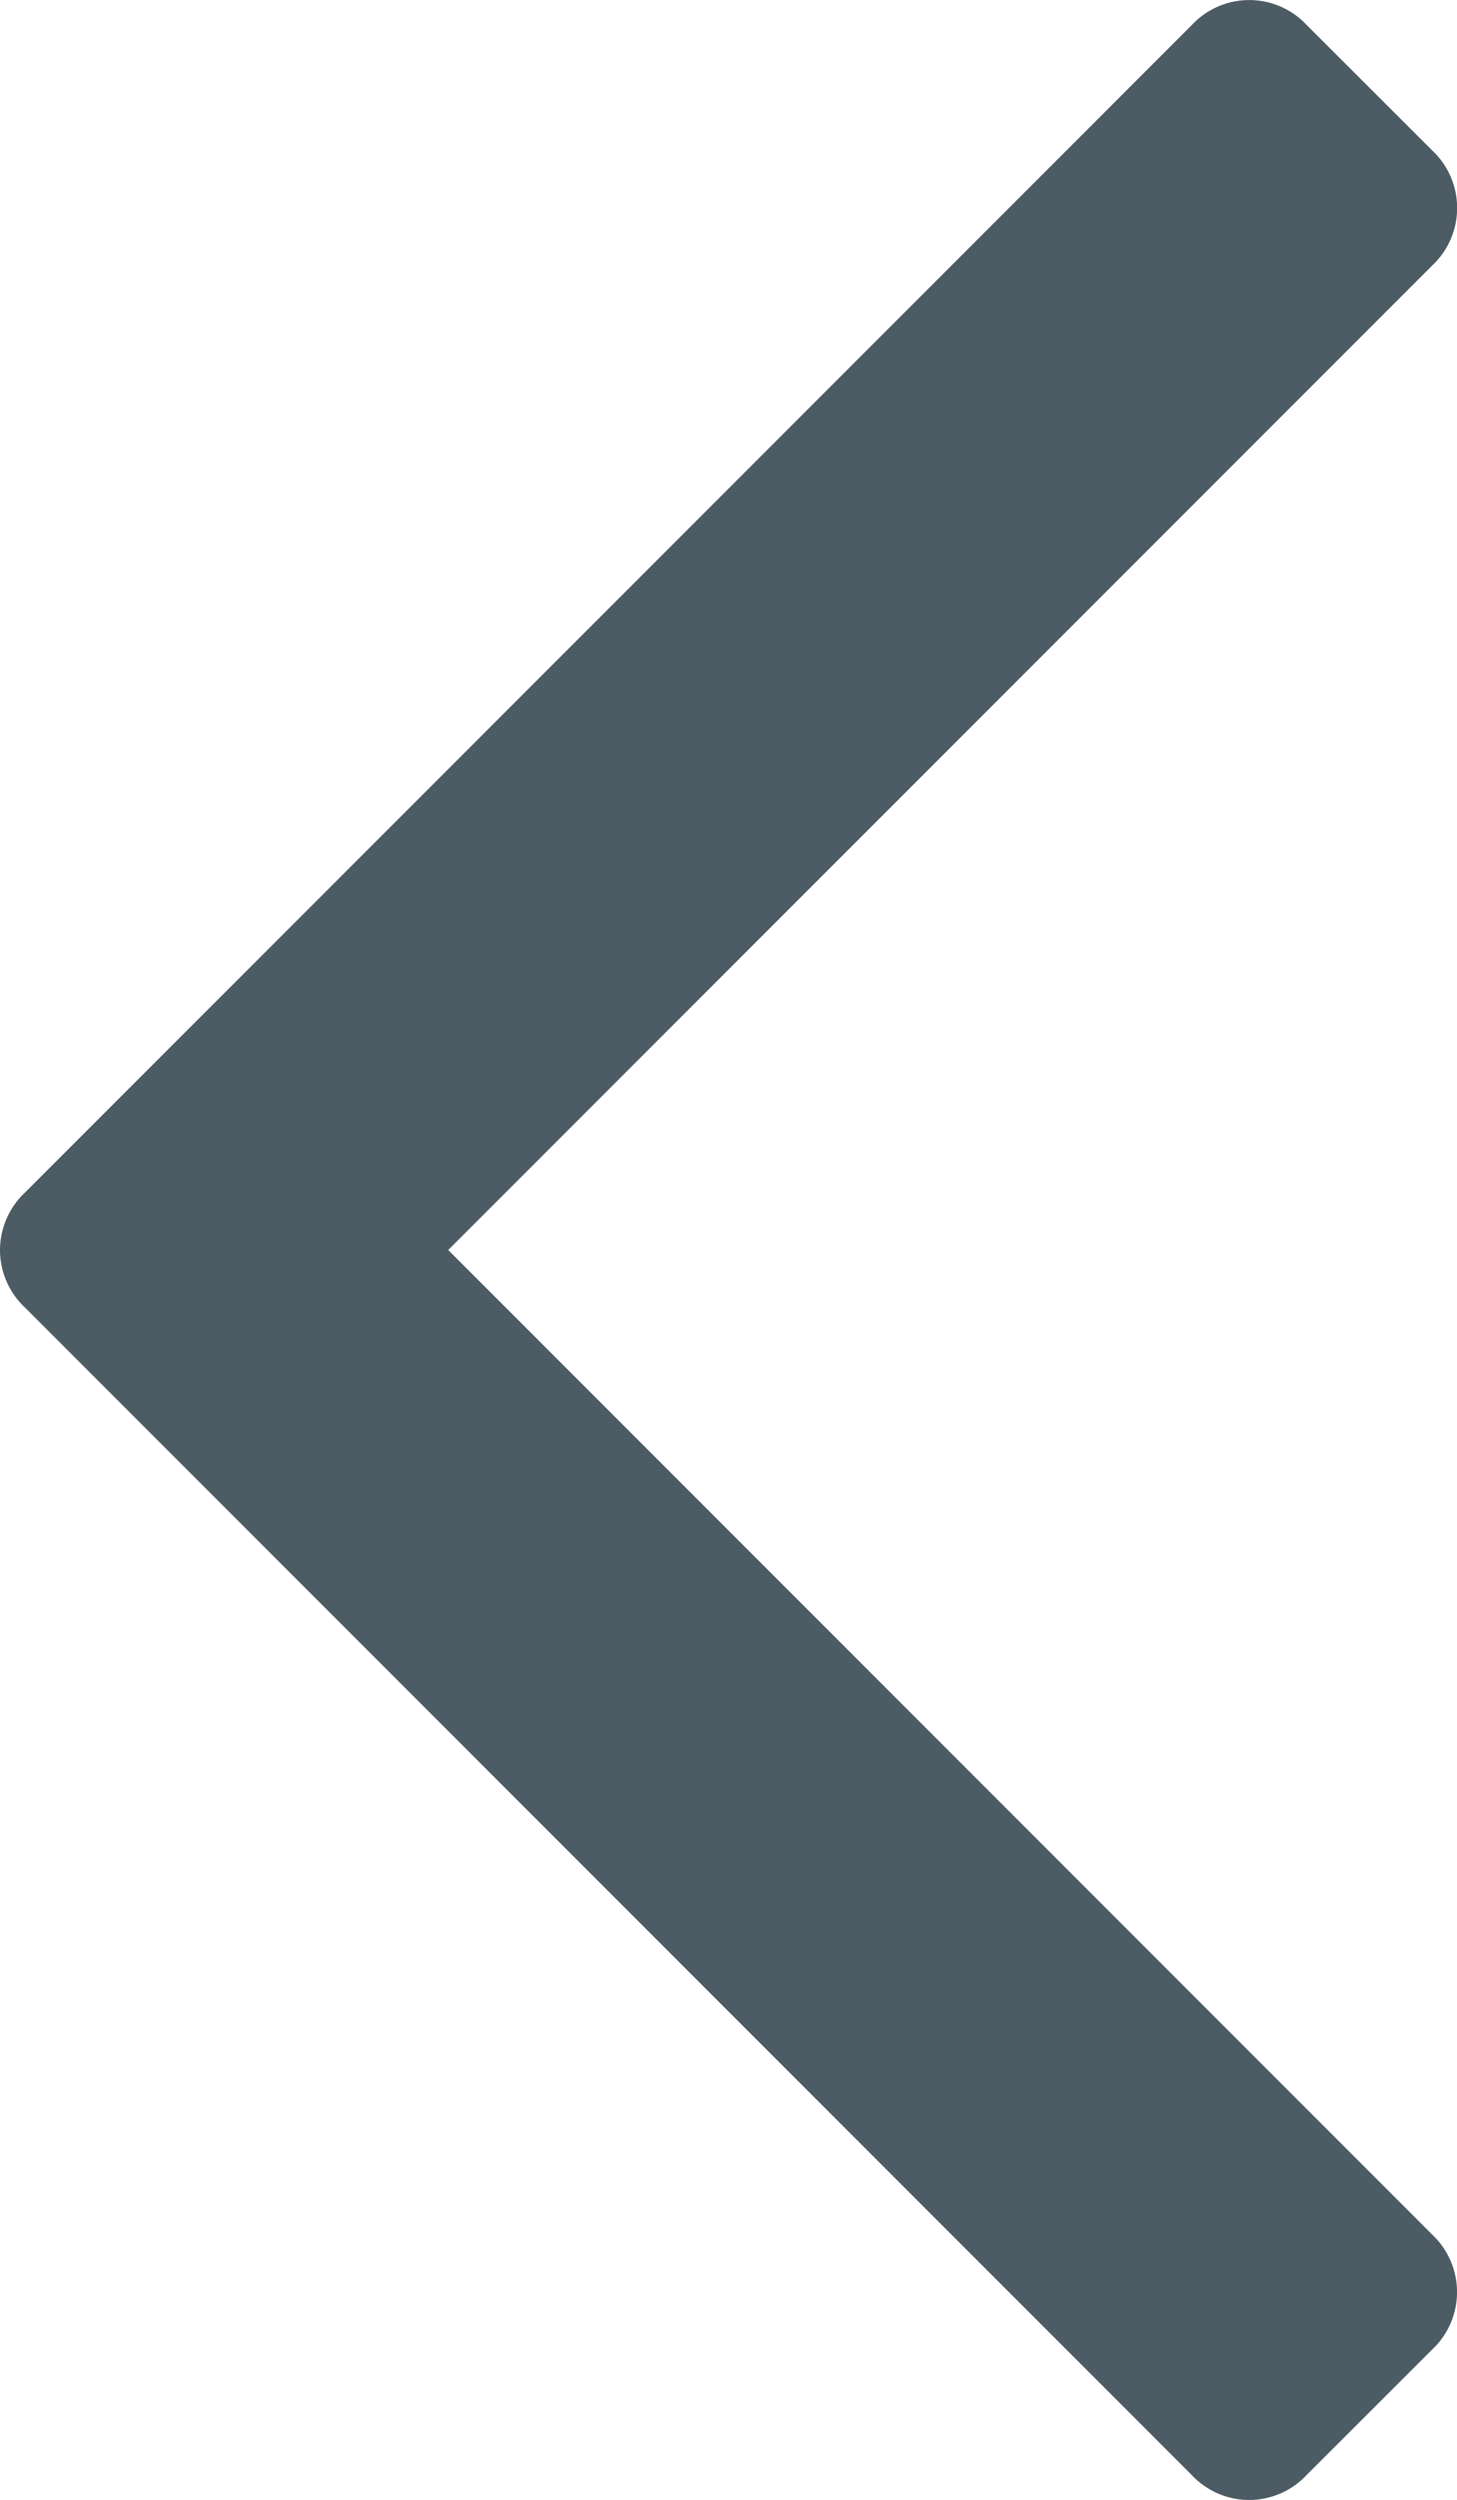 <svg xmlns="http://www.w3.org/2000/svg" width="15.457" height="26.505" viewBox="0 0 15.457 26.505">
  <path id="Path_1" data-name="Path 1" d="M2703.084,3619.765a.837.837,0,0,0,.266.611l12.375,12.375a.834.834,0,0,0,1.222,0l1.329-1.327a.836.836,0,0,0,0-1.222l-10.437-10.437,10.438-10.437a.836.836,0,0,0,0-1.222l-1.329-1.327a.834.834,0,0,0-1.222,0l-12.375,12.375A.839.839,0,0,0,2703.084,3619.765Z" transform="translate(-2703.084 -3606.512)" fill="#4c5b64"/>
</svg>
